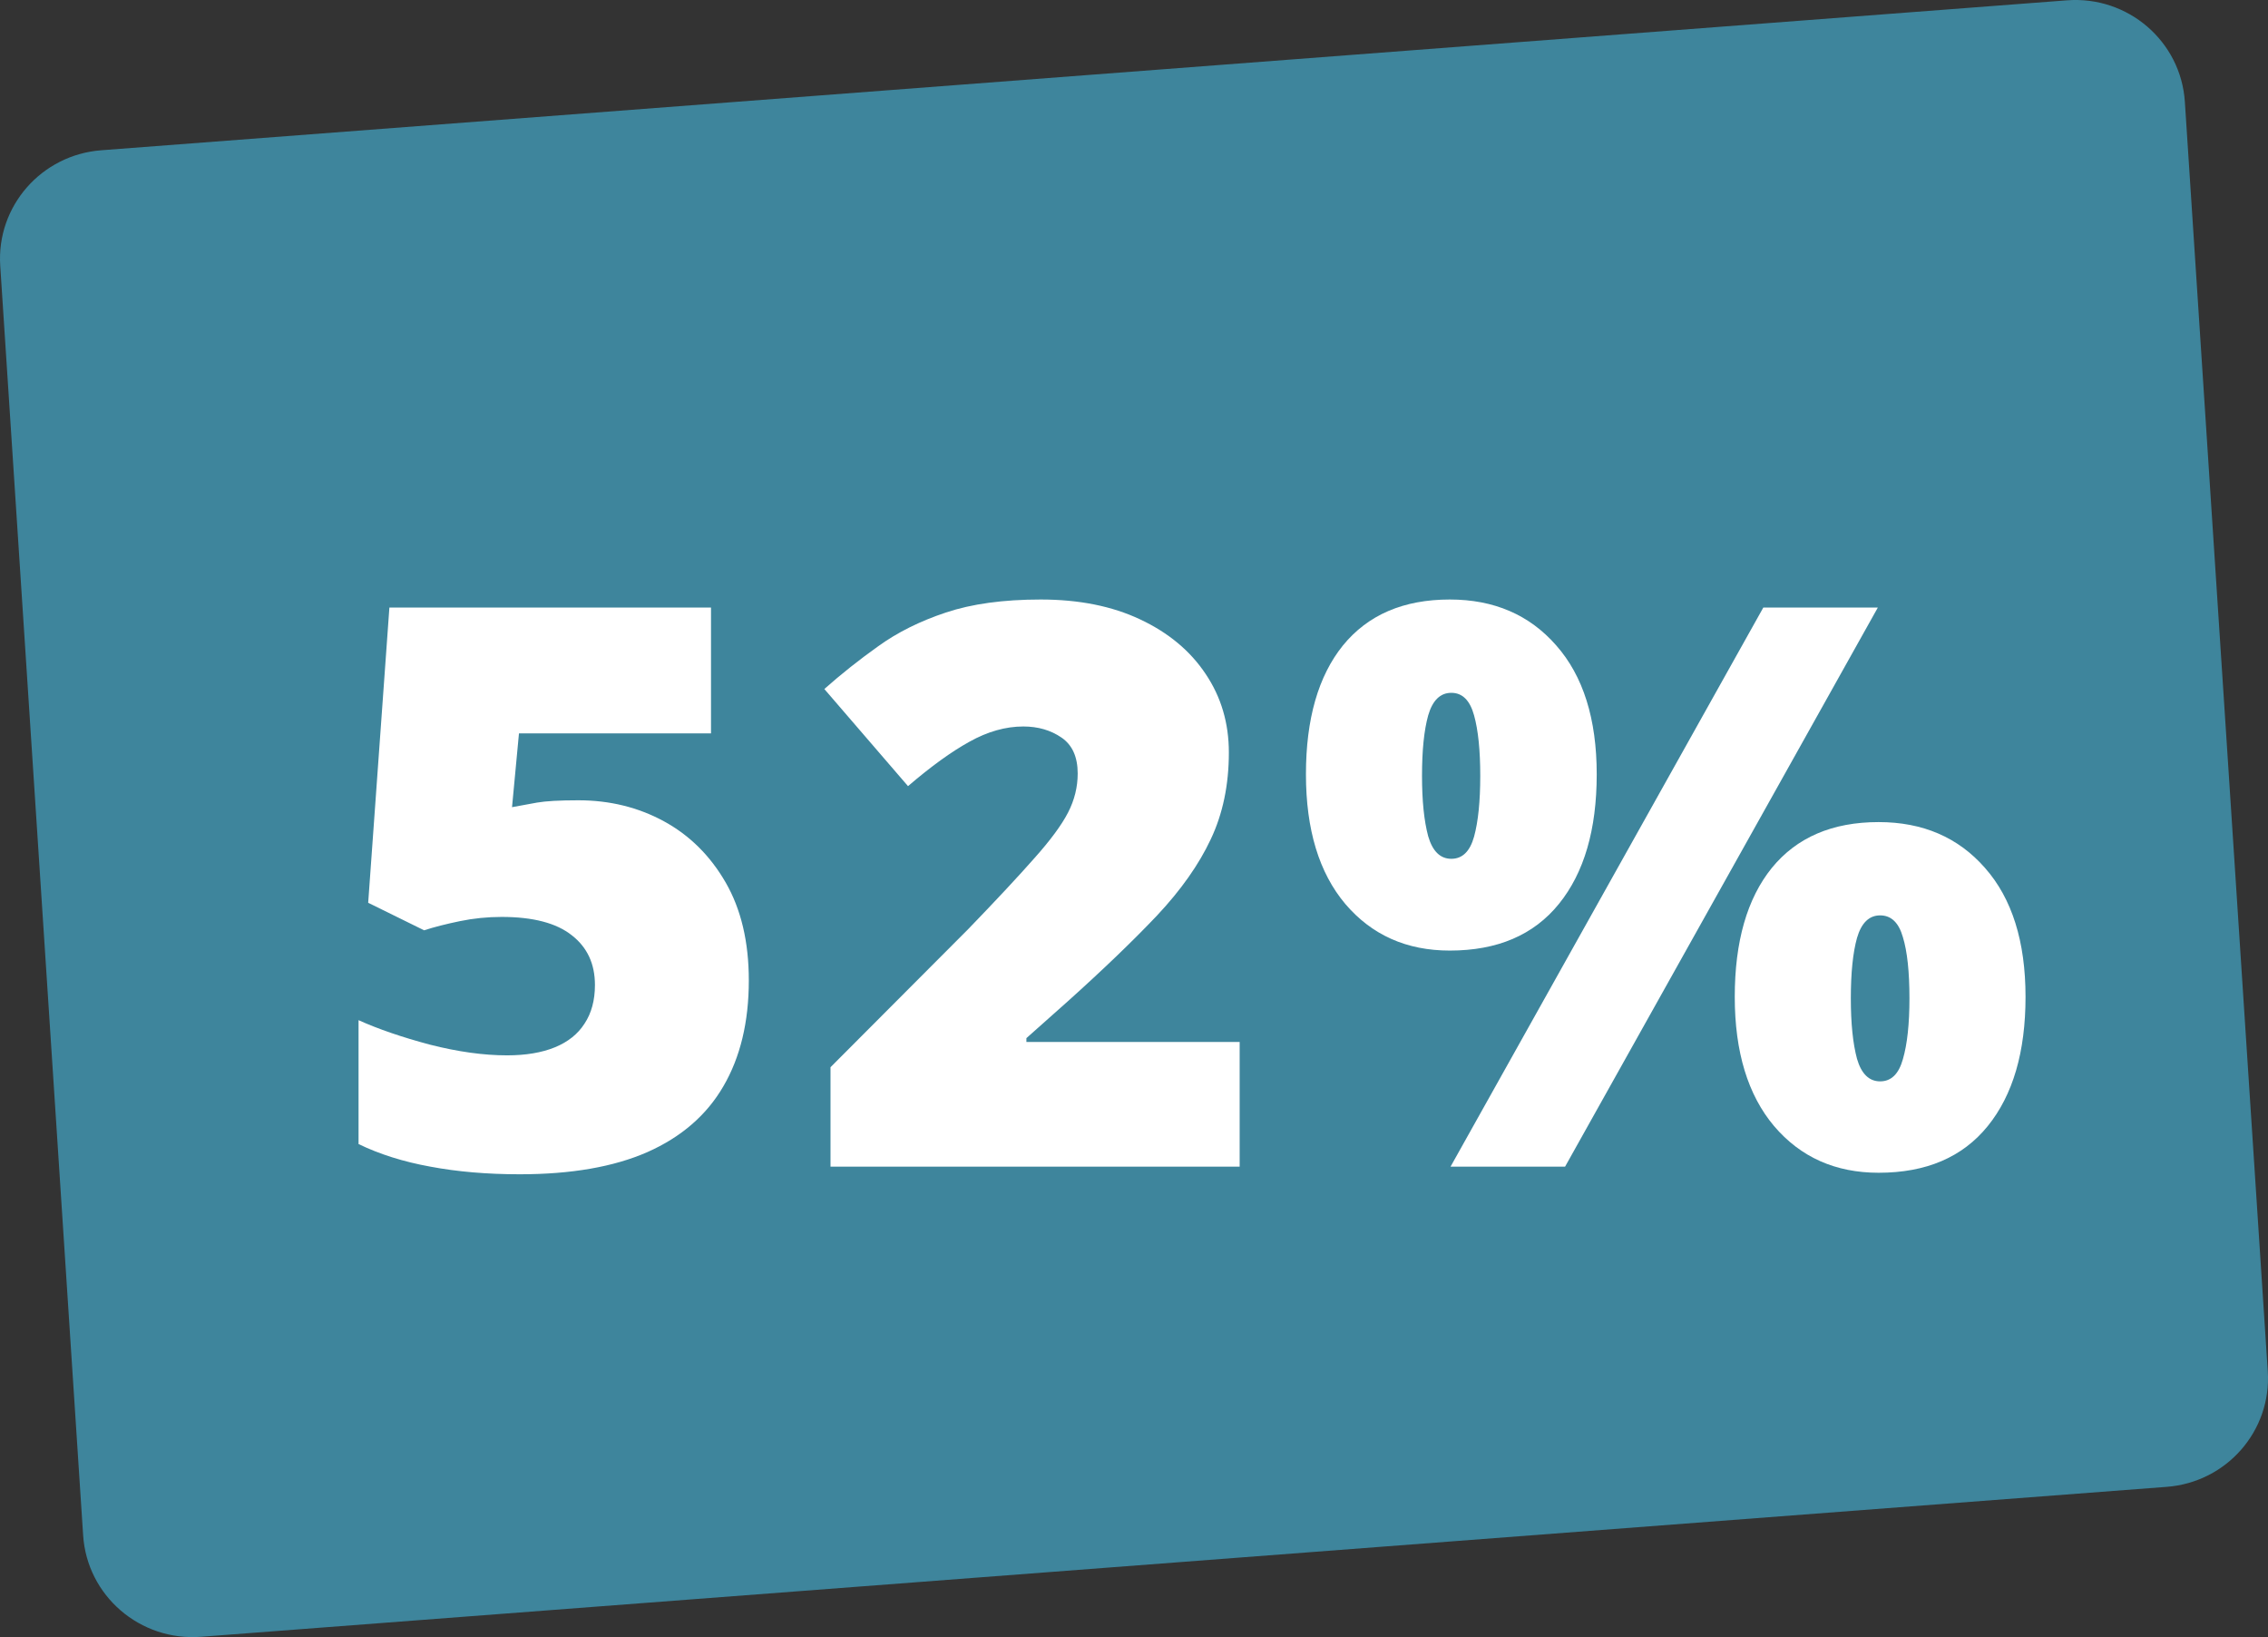 <svg width="97" height="70" viewBox="0 0 97 70" fill="none" xmlns="http://www.w3.org/2000/svg">
<rect x="0" y="0" width="97" height="70" fill="#333333" stroke="none"/>
<path d="M0.01 11.363C-0.156 8.821 1.77 6.62 4.332 6.425L88.403 0.014C91.008 -0.185 93.275 1.765 93.444 4.351L96.99 58.638C97.156 61.179 95.23 63.38 92.668 63.575L8.597 69.986C5.992 70.185 3.725 68.235 3.556 65.649L0.01 11.363Z" fill="#3E859C"/>
<path d="M24.736 34.219C26.077 34.219 27.297 34.519 28.397 35.118C29.497 35.718 30.376 36.59 31.036 37.734C31.696 38.879 32.026 40.274 32.026 41.92C32.026 43.697 31.663 45.207 30.937 46.449C30.222 47.681 29.139 48.618 27.688 49.262C26.247 49.894 24.428 50.21 22.229 50.21C20.832 50.21 19.557 50.101 18.402 49.883C17.259 49.676 16.236 49.354 15.335 48.918V43.621C16.181 44.002 17.198 44.351 18.386 44.667C19.584 44.972 20.684 45.125 21.684 45.125C22.487 45.125 23.169 45.01 23.73 44.782C24.29 44.553 24.714 44.215 25 43.768C25.296 43.321 25.445 42.77 25.445 42.116C25.445 41.212 25.115 40.503 24.455 39.991C23.796 39.467 22.795 39.206 21.453 39.206C20.849 39.206 20.255 39.266 19.672 39.386C19.09 39.506 18.578 39.636 18.139 39.778L15.747 38.601L16.654 25.978H30.409V31.357H22.196L21.899 34.513C22.251 34.448 22.608 34.382 22.971 34.317C23.345 34.252 23.933 34.219 24.736 34.219Z" fill="white"/>
<path d="M53.019 49.883H35.52V45.632L41.408 39.729C42.629 38.465 43.574 37.451 44.245 36.688C44.926 35.925 45.405 35.276 45.68 34.742C45.955 34.208 46.092 33.652 46.092 33.074C46.092 32.366 45.861 31.853 45.399 31.537C44.938 31.221 44.393 31.063 43.767 31.063C43.008 31.063 42.238 31.281 41.458 31.717C40.688 32.142 39.814 32.775 38.835 33.614L35.256 29.461C35.982 28.817 36.752 28.207 37.565 27.629C38.379 27.041 39.341 26.561 40.452 26.191C41.562 25.82 42.914 25.634 44.509 25.634C46.147 25.634 47.565 25.918 48.764 26.485C49.973 27.052 50.908 27.831 51.568 28.823C52.227 29.804 52.557 30.921 52.557 32.175C52.557 33.559 52.299 34.797 51.782 35.887C51.276 36.966 50.512 38.05 49.49 39.14C48.467 40.22 47.192 41.446 45.663 42.819L43.898 44.389V44.553H53.019V49.883Z" fill="white"/>
<path d="M62.006 25.634C63.897 25.634 65.414 26.289 66.558 27.597C67.712 28.905 68.29 30.741 68.29 33.107C68.29 35.472 67.751 37.32 66.673 38.65C65.596 39.98 64.04 40.645 62.006 40.645C60.159 40.645 58.669 39.98 57.536 38.65C56.415 37.32 55.854 35.472 55.854 33.107C55.854 30.741 56.382 28.905 57.437 27.597C58.504 26.289 60.027 25.634 62.006 25.634ZM62.072 29.624C61.599 29.624 61.269 29.946 61.082 30.589C60.906 31.221 60.818 32.082 60.818 33.172C60.818 34.241 60.906 35.102 61.082 35.756C61.269 36.399 61.599 36.721 62.072 36.721C62.545 36.721 62.869 36.404 63.045 35.772C63.221 35.129 63.309 34.262 63.309 33.172C63.309 32.082 63.221 31.221 63.045 30.589C62.869 29.946 62.545 29.624 62.072 29.624ZM80.313 25.978L66.937 49.883H62.039L75.415 25.978H80.313ZM80.346 35.151C82.237 35.151 83.754 35.805 84.898 37.113C86.052 38.421 86.63 40.258 86.63 42.623C86.63 44.978 86.091 46.82 85.013 48.15C83.936 49.48 82.38 50.145 80.346 50.145C78.499 50.145 77.009 49.48 75.876 48.15C74.755 46.82 74.194 44.978 74.194 42.623C74.194 40.258 74.722 38.421 75.777 37.113C76.844 35.805 78.367 35.151 80.346 35.151ZM80.412 39.14C79.939 39.14 79.609 39.462 79.422 40.105C79.246 40.737 79.158 41.599 79.158 42.689C79.158 43.757 79.246 44.618 79.422 45.272C79.609 45.915 79.939 46.237 80.412 46.237C80.885 46.237 81.209 45.921 81.385 45.288C81.572 44.645 81.665 43.779 81.665 42.689C81.665 41.555 81.572 40.683 81.385 40.072C81.209 39.451 80.885 39.14 80.412 39.14Z" fill="white"/>
</svg>
